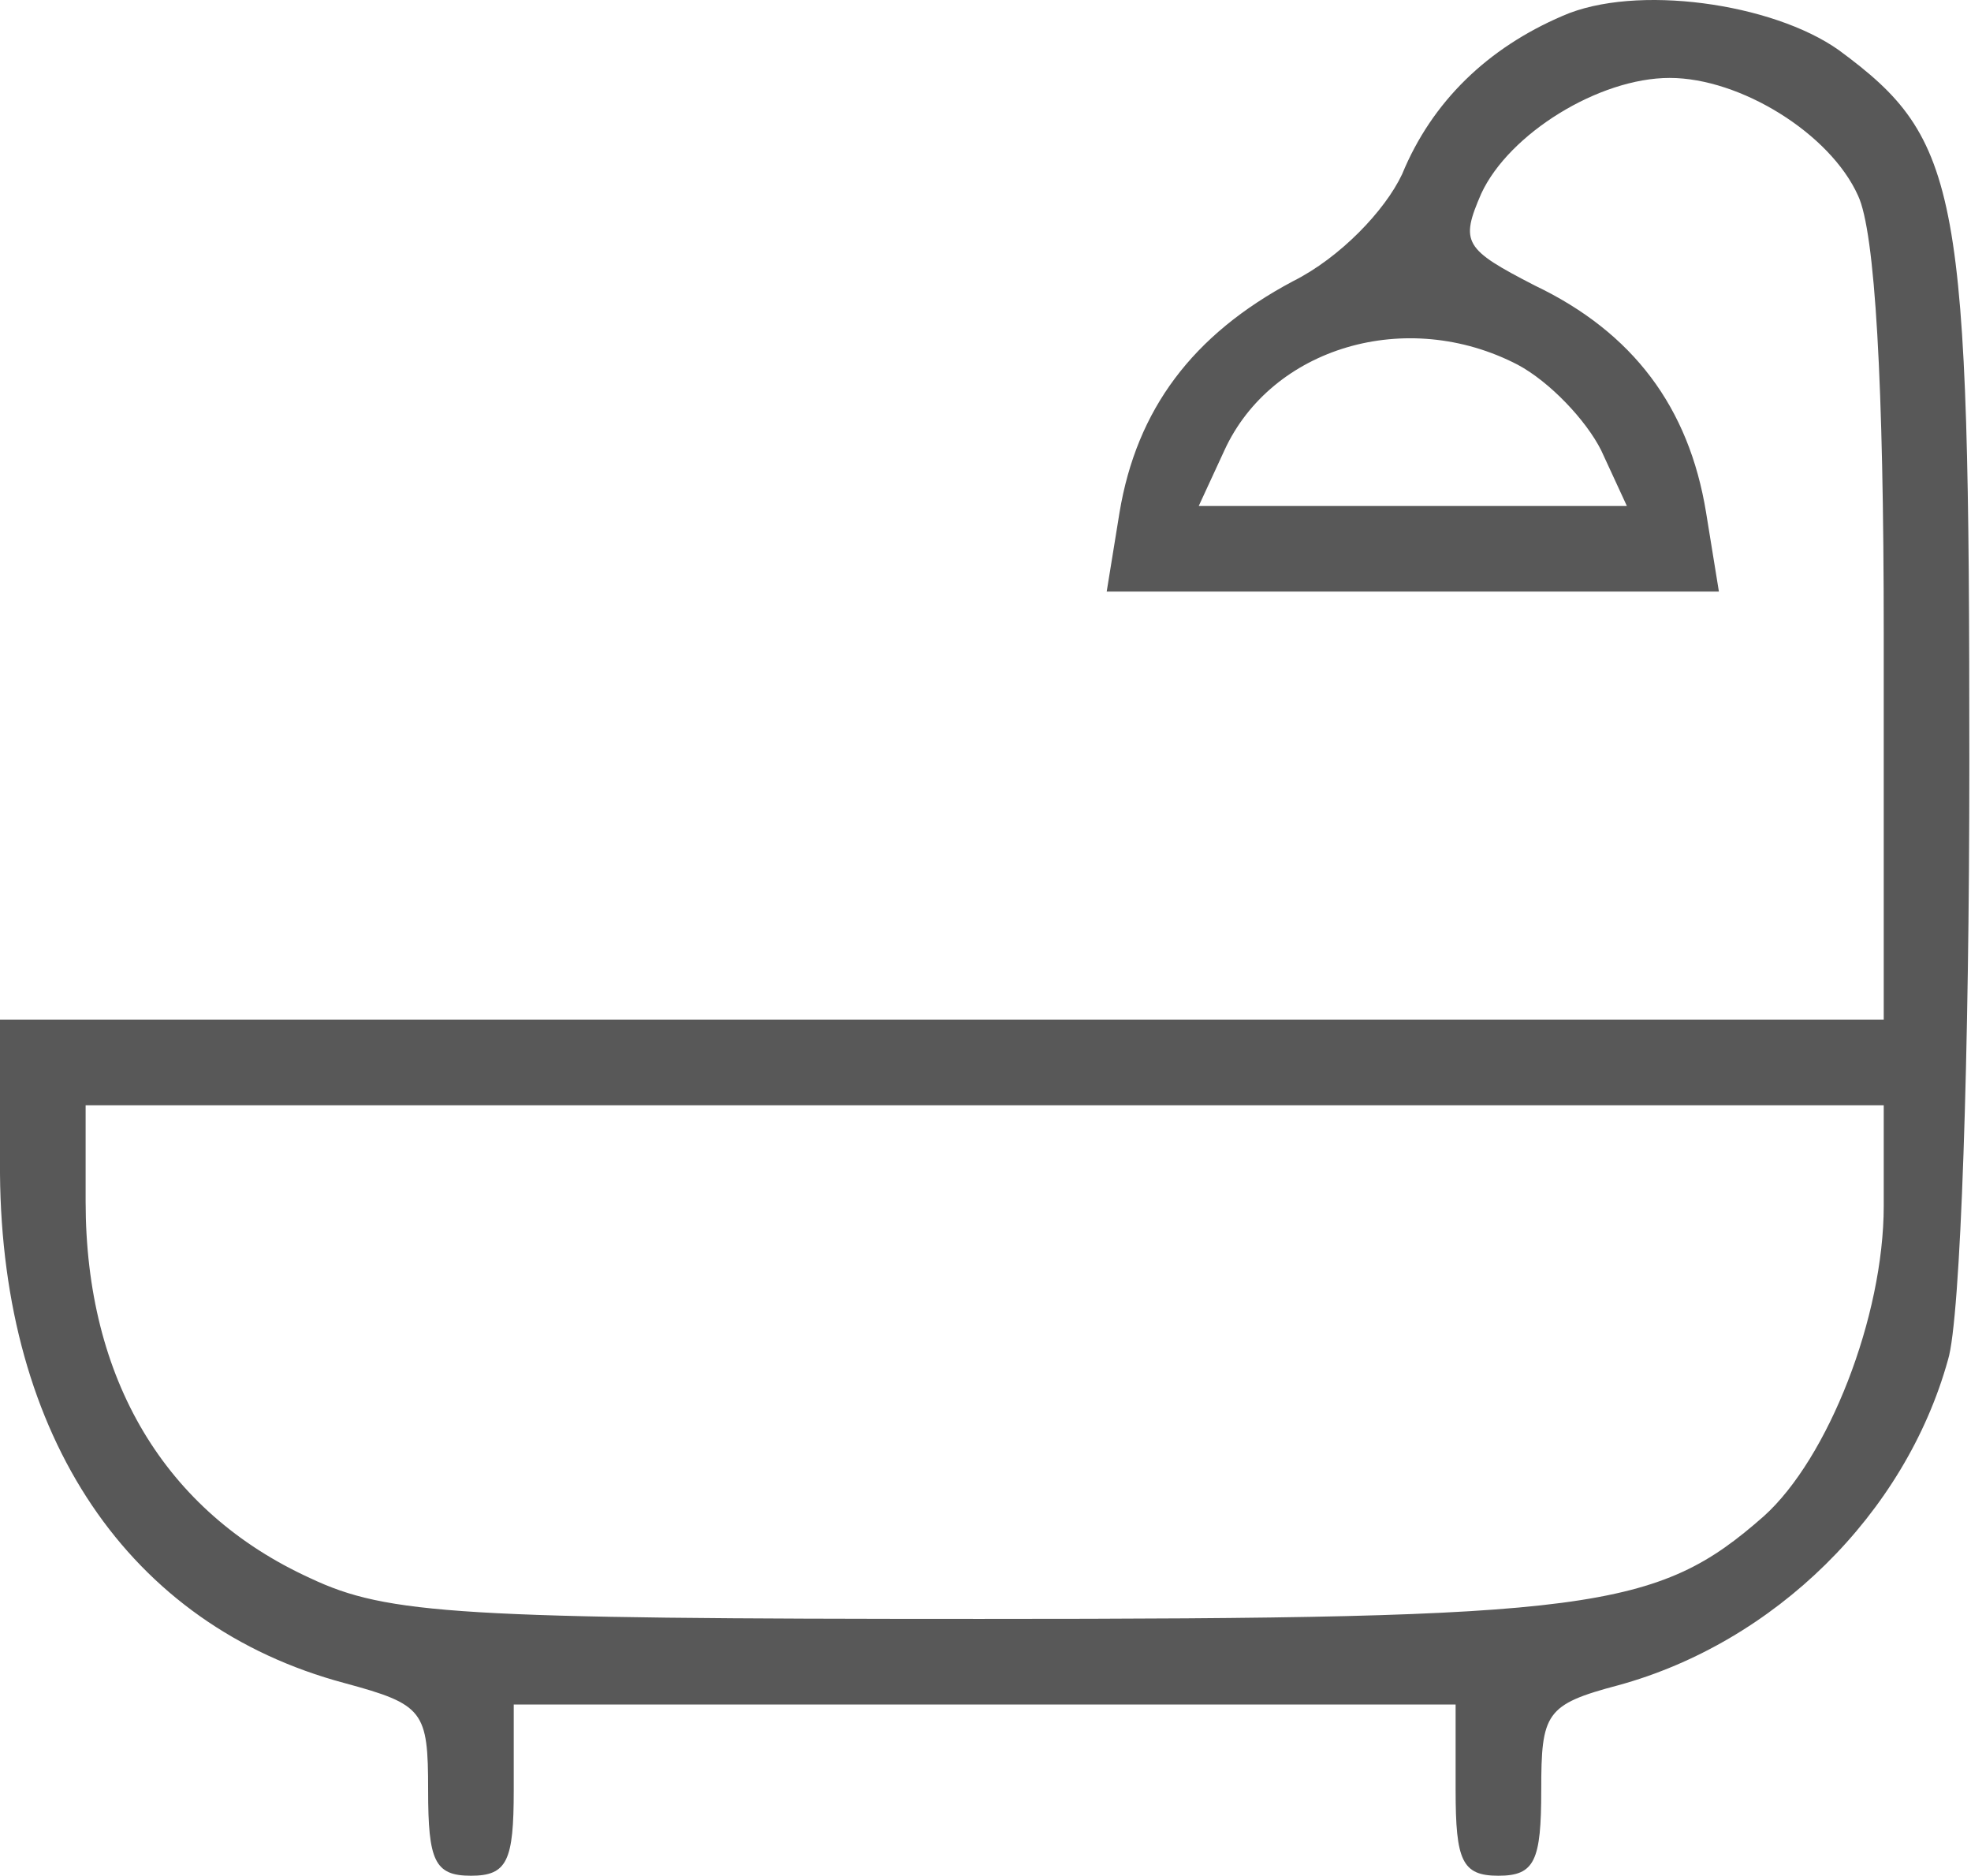 <?xml version="1.0" encoding="UTF-8"?> <svg xmlns="http://www.w3.org/2000/svg" width="989" height="941" viewBox="0 0 989 941" fill="none"><path d="M784.097 7.955C746.504 24.061 718.577 50.903 703.539 87.409C694.947 105.662 672.39 129.283 648.76 141.094C598.277 167.936 570.35 205.516 561.757 257.054L555.313 296.78H708.91H862.507L856.062 257.054C847.47 204.442 819.543 166.863 770.134 143.241C734.688 124.988 732.54 121.767 743.281 97.072C757.245 67.009 802.357 39.093 837.803 39.093C873.248 39.093 918.361 67.009 932.324 98.146C940.917 116.399 945.213 192.632 945.213 318.254V511.52H472.607H0V588.827C1.074 720.892 64.446 815.377 172.931 844.367C212.673 855.104 214.821 858.325 214.821 898.052C214.821 933.484 218.044 941 236.303 941C254.563 941 257.785 933.484 257.785 898.052V855.104H494.089H730.392V898.052C730.392 933.484 733.614 941 751.874 941C770.134 941 773.356 933.484 773.356 898.052C773.356 859.399 775.505 855.104 812.024 845.441C890.434 823.967 955.954 759.545 977.436 682.238C983.881 661.838 988.177 527.626 988.177 382.676C988.177 94.925 983.881 70.23 922.657 25.134C889.36 1.513 820.617 -8.15 784.097 7.955ZM761.541 182.968C777.653 191.558 795.913 210.884 803.431 225.916L816.321 253.832H708.91H601.499L614.389 225.916C638.019 174.379 705.688 153.978 761.541 182.968ZM945.213 604.932C945.213 660.764 917.286 731.629 885.063 760.619C831.358 807.861 799.135 812.156 491.941 812.156C230.933 812.156 194.413 810.009 155.745 791.756C82.706 758.471 42.964 691.902 42.964 602.785V554.468H494.089H945.213V604.932Z" fill="#585858"></path></svg> 